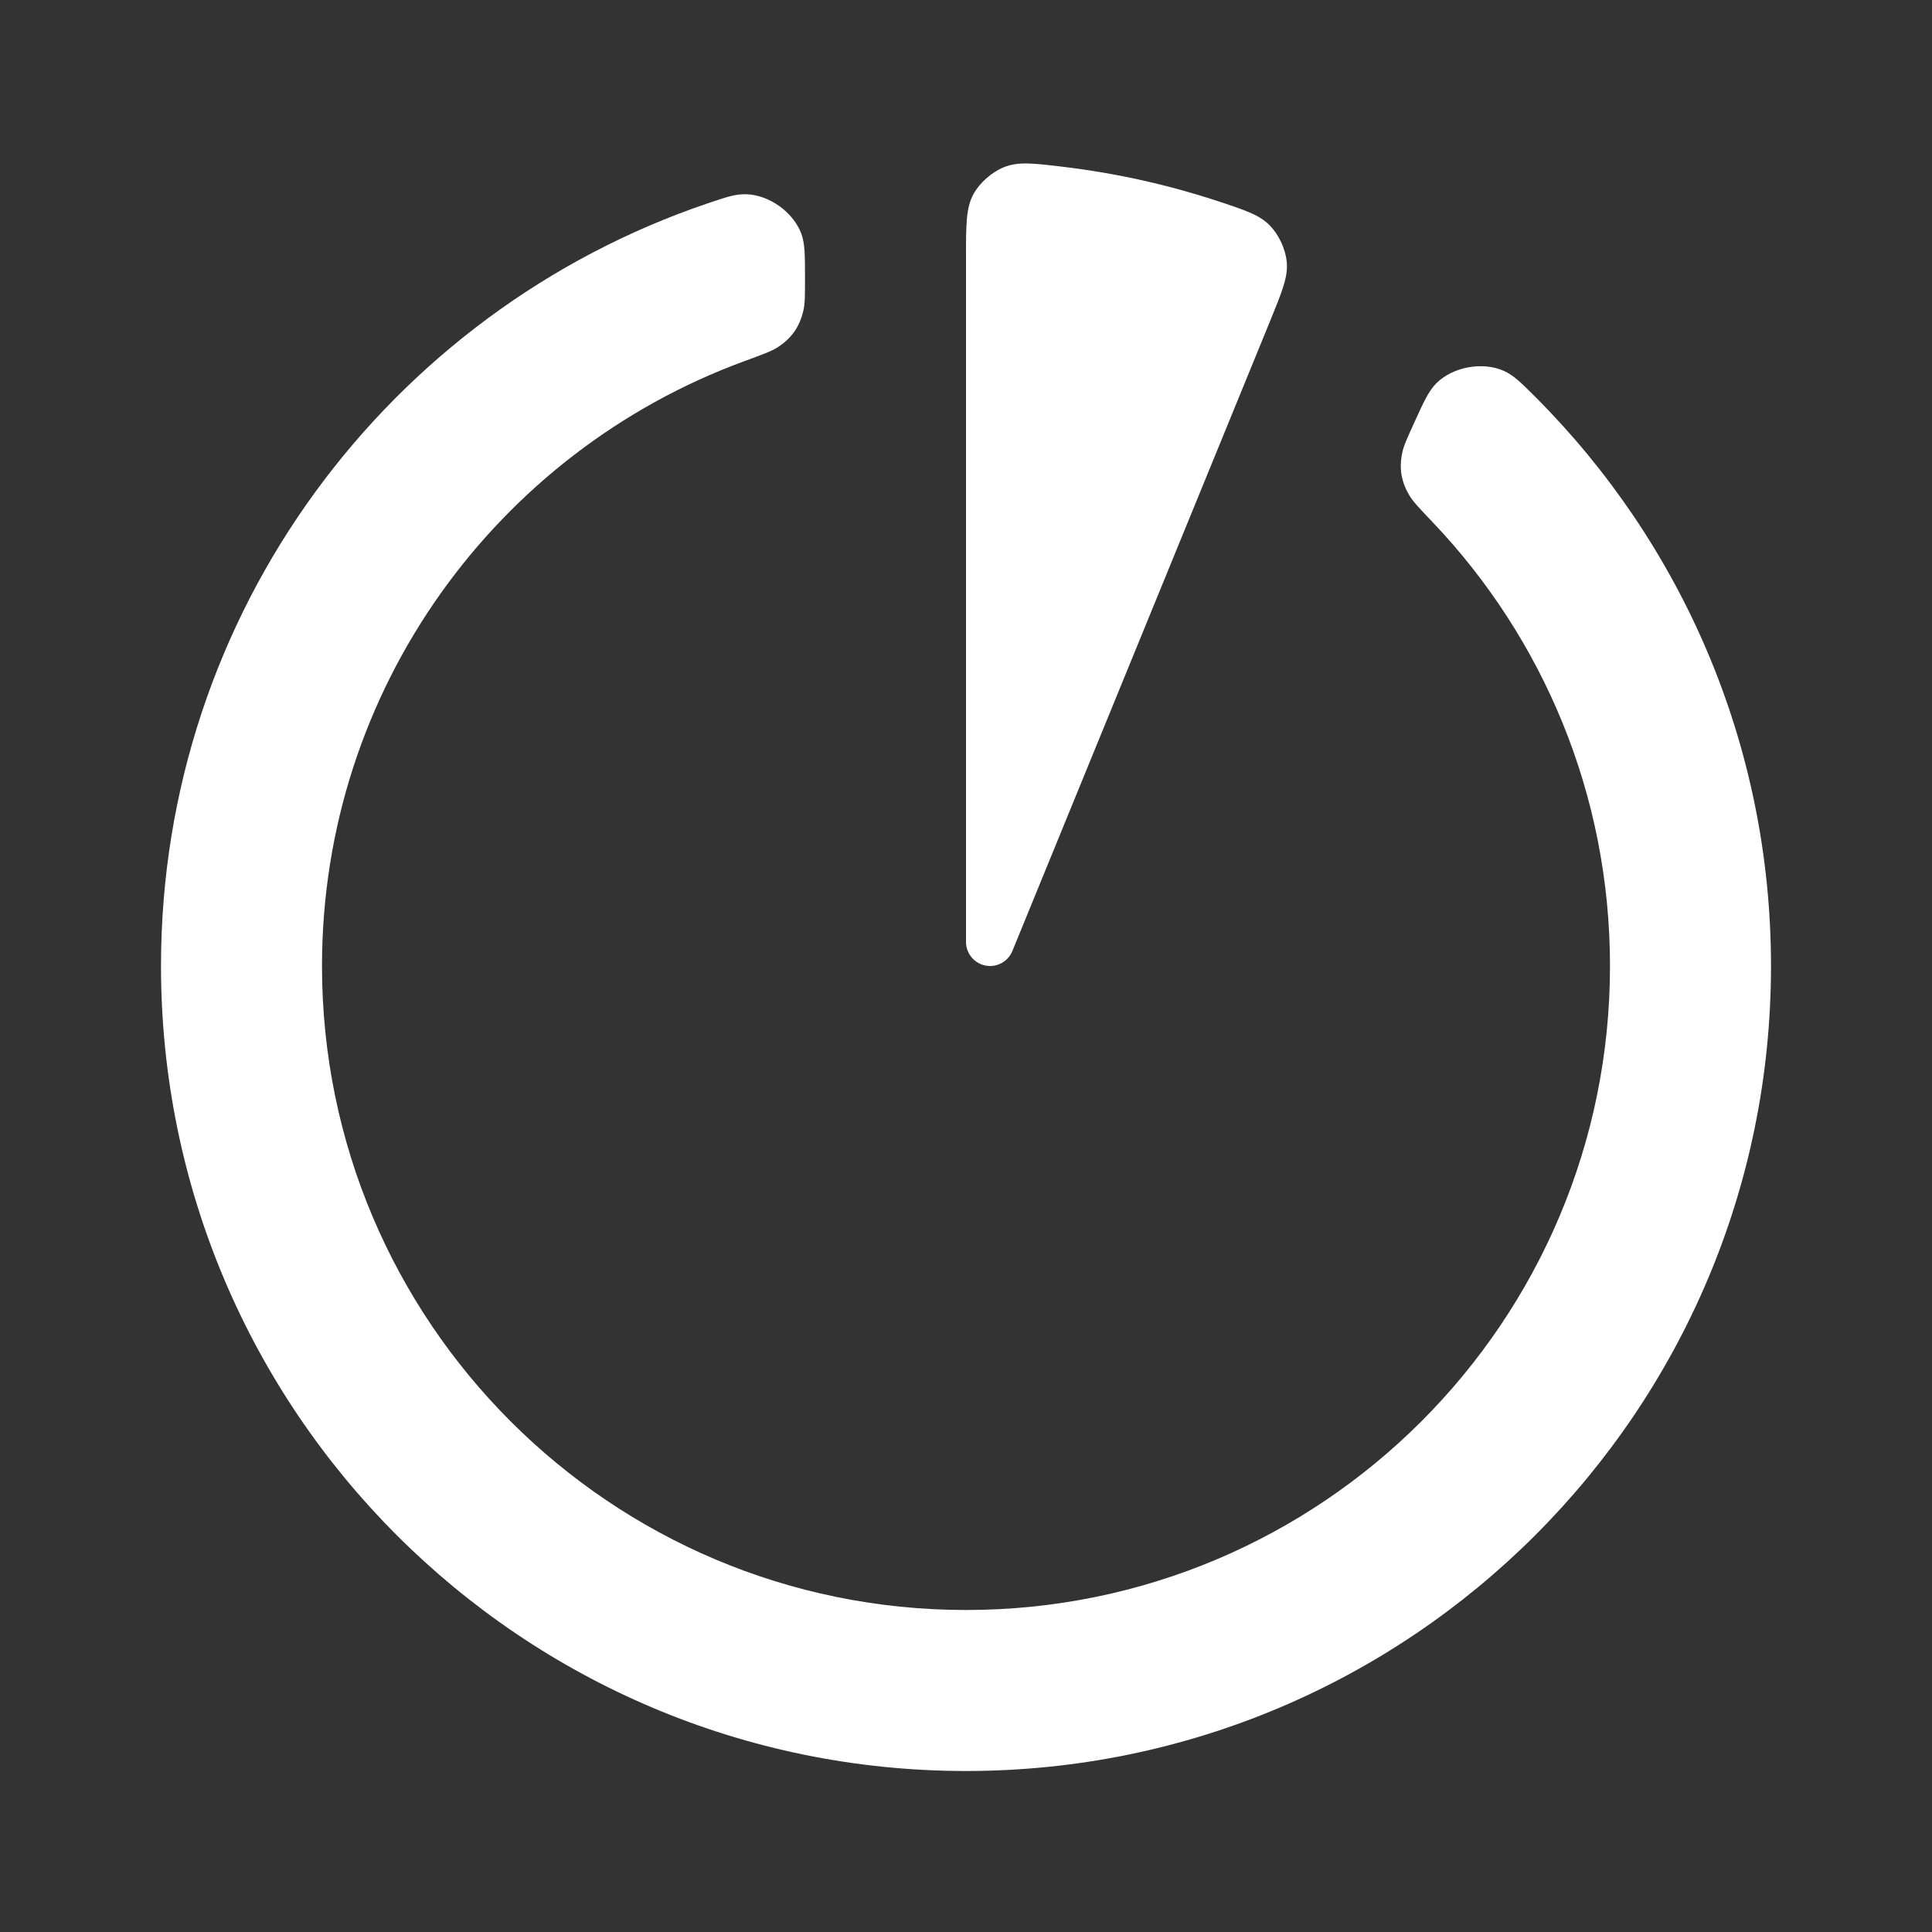 <svg width="24" height="24" viewBox="0 0 24 24" fill="none" xmlns="http://www.w3.org/2000/svg">
<rect x="0" y="0" width="24" height="24" fill="#333333" stroke="none"/>
<path d="M15.782 2.809C15.653 2.673 15.485 2.617 15.148 2.505C14.523 2.298 13.87 2.151 13.197 2.071C12.83 2.027 12.646 2.005 12.466 2.079C12.32 2.139 12.171 2.27 12.094 2.409C12 2.579 12 2.786 12 3.2V11.701C12 11.866 12.134 12 12.299 12C12.421 12 12.53 11.926 12.576 11.814L15.778 3.987C15.928 3.619 16.004 3.435 15.984 3.248C15.968 3.095 15.888 2.921 15.782 2.809Z" fill="white"/>
<path d="M9.955 2.905C10 3.03 10 3.172 10 3.456C10 3.666 10 3.771 9.981 3.853C9.934 4.059 9.836 4.2 9.659 4.315C9.588 4.361 9.472 4.404 9.24 4.489C6.182 5.613 4 8.552 4 12C4 16.418 7.582 20 12 20C16.418 20 20 16.418 20 12C20 9.865 19.164 7.925 17.801 6.491C17.635 6.317 17.553 6.23 17.51 6.158C17.406 5.983 17.378 5.82 17.42 5.621C17.437 5.539 17.479 5.446 17.564 5.26C17.686 4.991 17.747 4.857 17.844 4.76C18.049 4.556 18.419 4.489 18.683 4.608C18.807 4.665 18.897 4.755 19.077 4.935C20.883 6.744 22 9.241 22 12C22 17.523 17.523 22 12 22C6.477 22 2 17.523 2 12C2 7.601 4.841 3.865 8.788 2.527C9.019 2.449 9.135 2.409 9.267 2.413C9.554 2.419 9.856 2.636 9.955 2.905Z" fill="white"/>
</svg>
